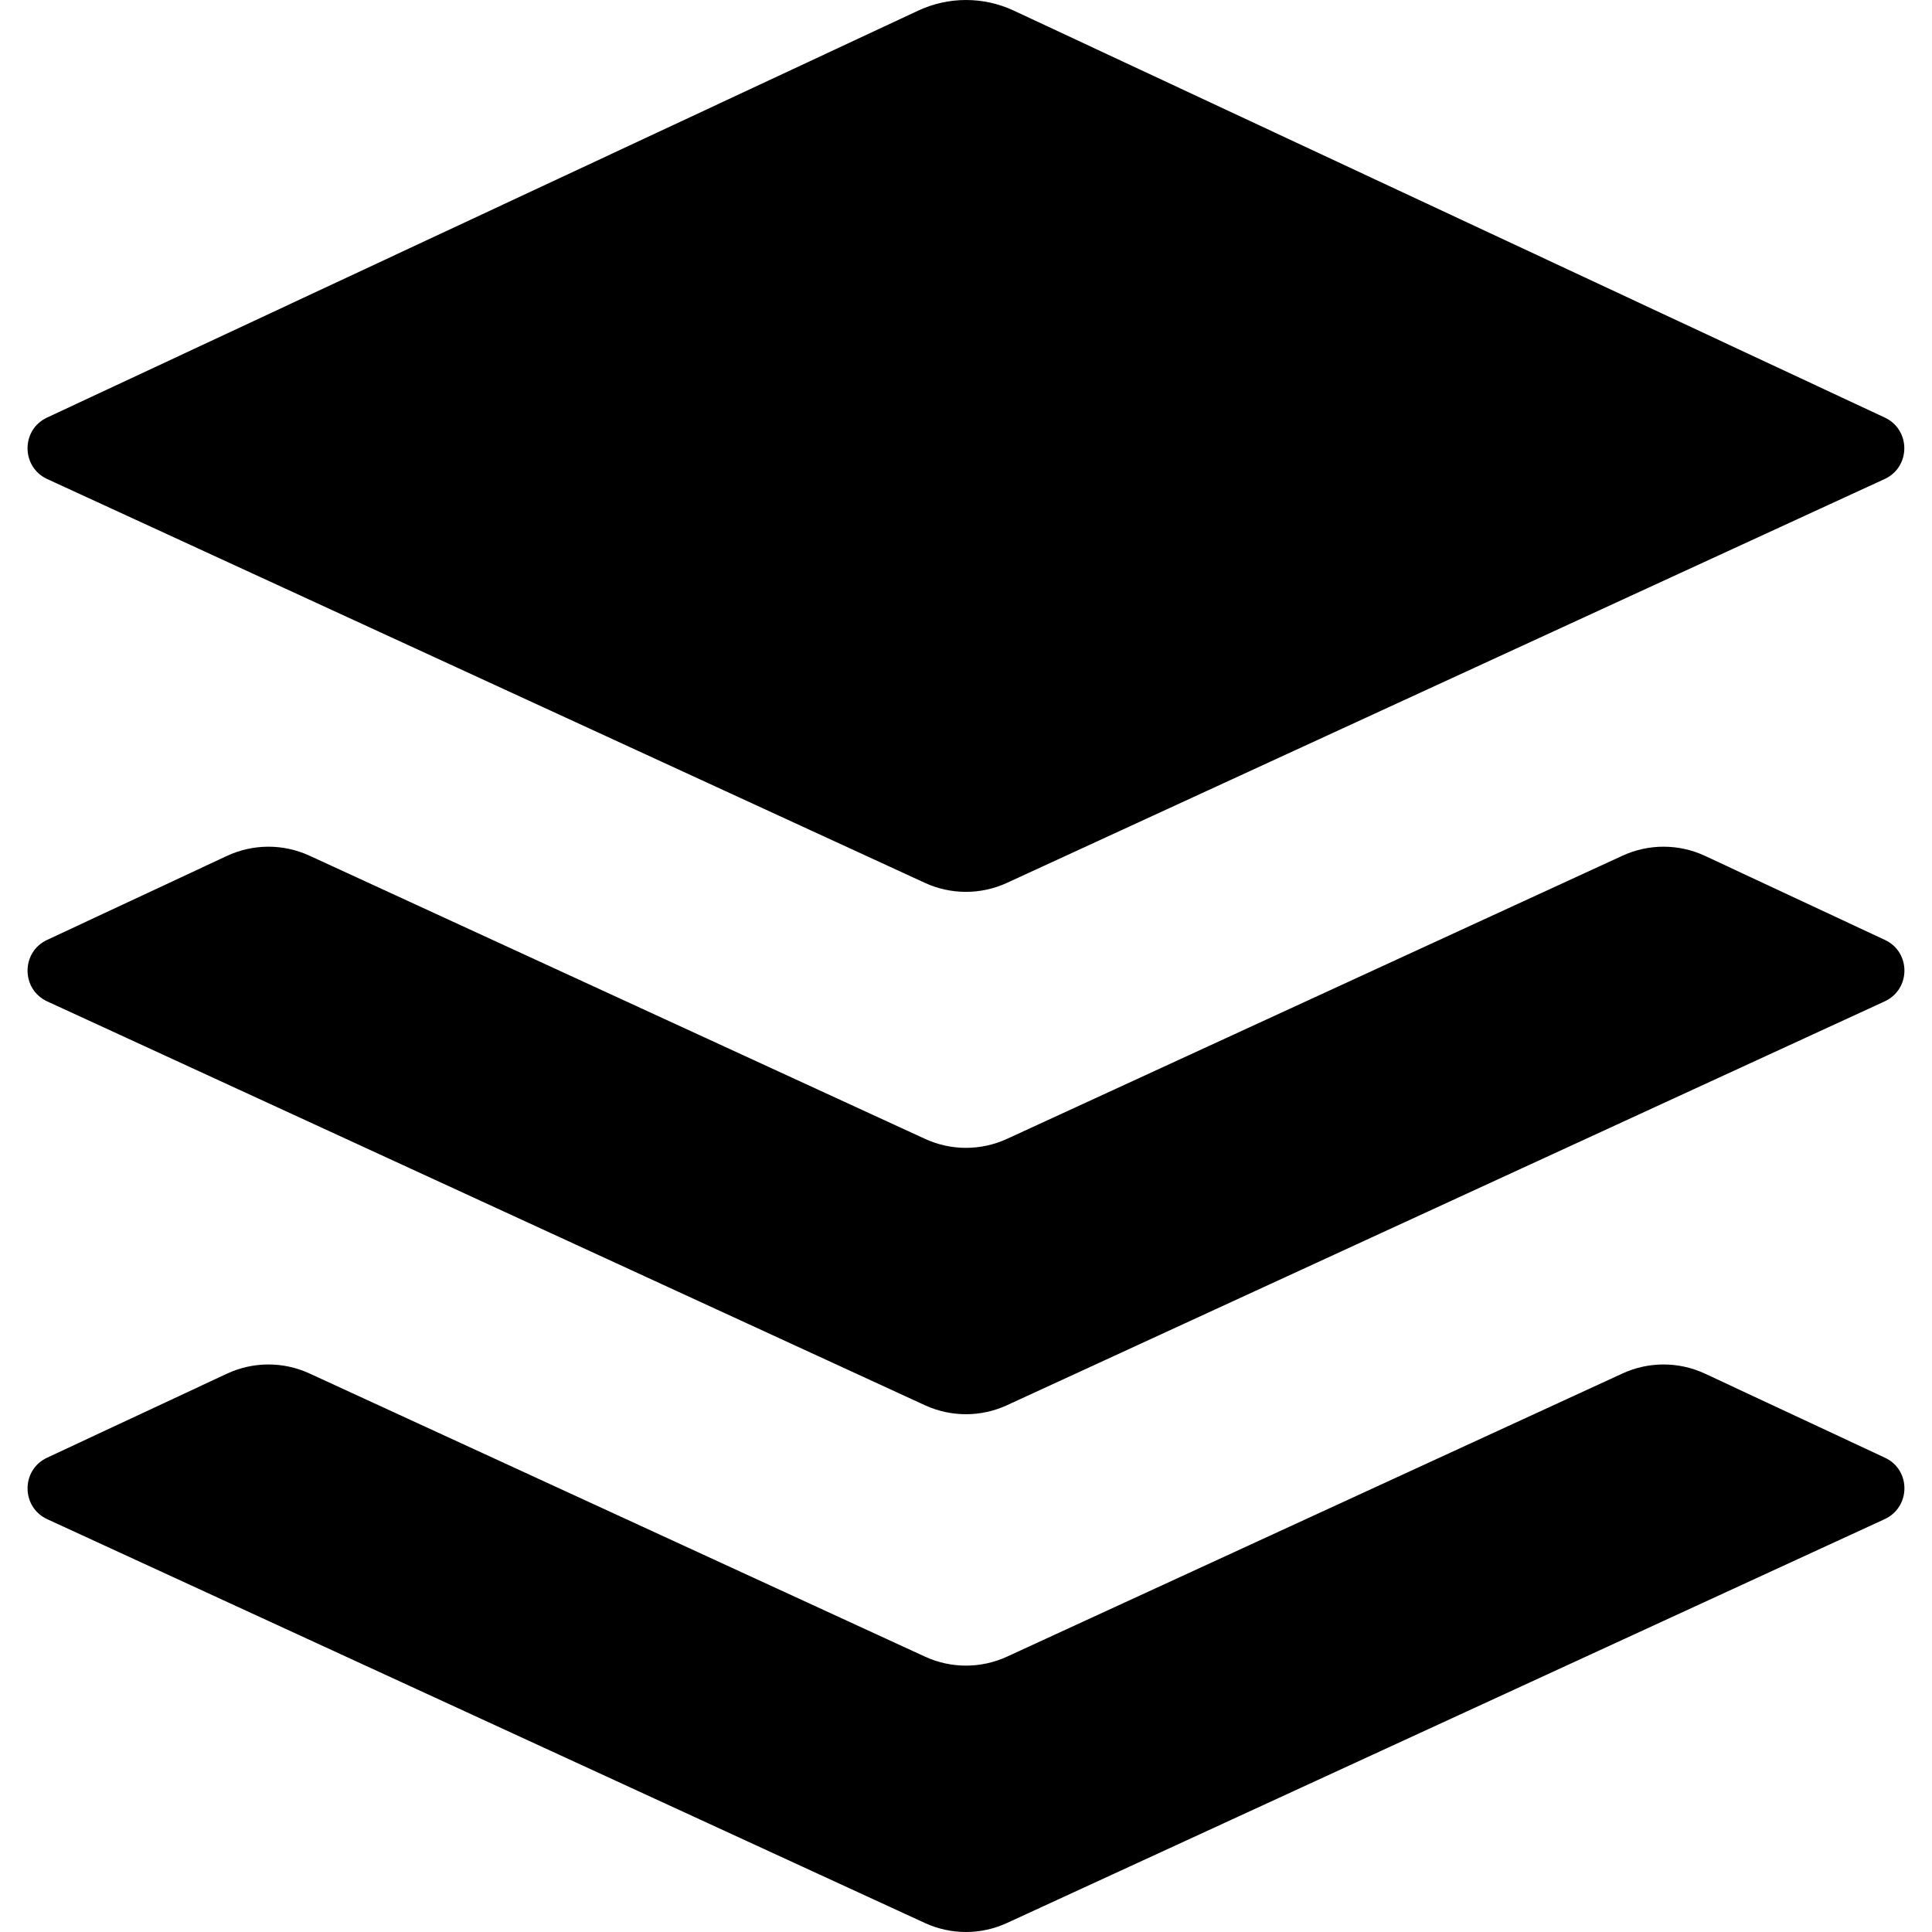<svg xmlns="http://www.w3.org/2000/svg" viewBox="0 0 24 24" id="wpgb-icon">
  <path fill="currentColor" d="M11.406,0.132L0.585,5.187C0.26,5.339,0.262,5.801,0.587,5.951l10.904,5.017 c0.323,0.148,0.694,0.148,1.016,0l10.904-5.017c0.326-0.15,0.327-0.612,0.002-0.764L12.594,0.132 C12.217-0.044,11.783-0.044,11.406,0.132z"></path>
  <path fill="currentColor" d="M23.415,11.676l-2.235-1.044c-0.324-0.151-0.698-0.152-1.023-0.003 l-7.649,3.519c-0.323,0.148-0.694,0.148-1.016,0l-7.649-3.519c-0.325-0.149-0.699-0.148-1.023,0.003 l-2.235,1.044c-0.325,0.152-0.323,0.614,0.002,0.764l10.904,5.017c0.323,0.148,0.694,0.148,1.016,0 l10.904-5.017C23.738,12.29,23.74,11.828,23.415,11.676z"></path>
  <path fill="currentColor" d="M23.415,18.108l-2.235-1.044c-0.324-0.151-0.698-0.152-1.023-0.003 l-7.649,3.519c-0.323,0.148-0.694,0.148-1.016,0l-7.649-3.519c-0.325-0.149-0.699-0.148-1.023,0.003 l-2.235,1.044c-0.325,0.152-0.323,0.614,0.002,0.764l10.904,5.017c0.323,0.148,0.694,0.148,1.016,0 l10.904-5.017C23.738,18.721,23.74,18.259,23.415,18.108z"></path>
</svg>

